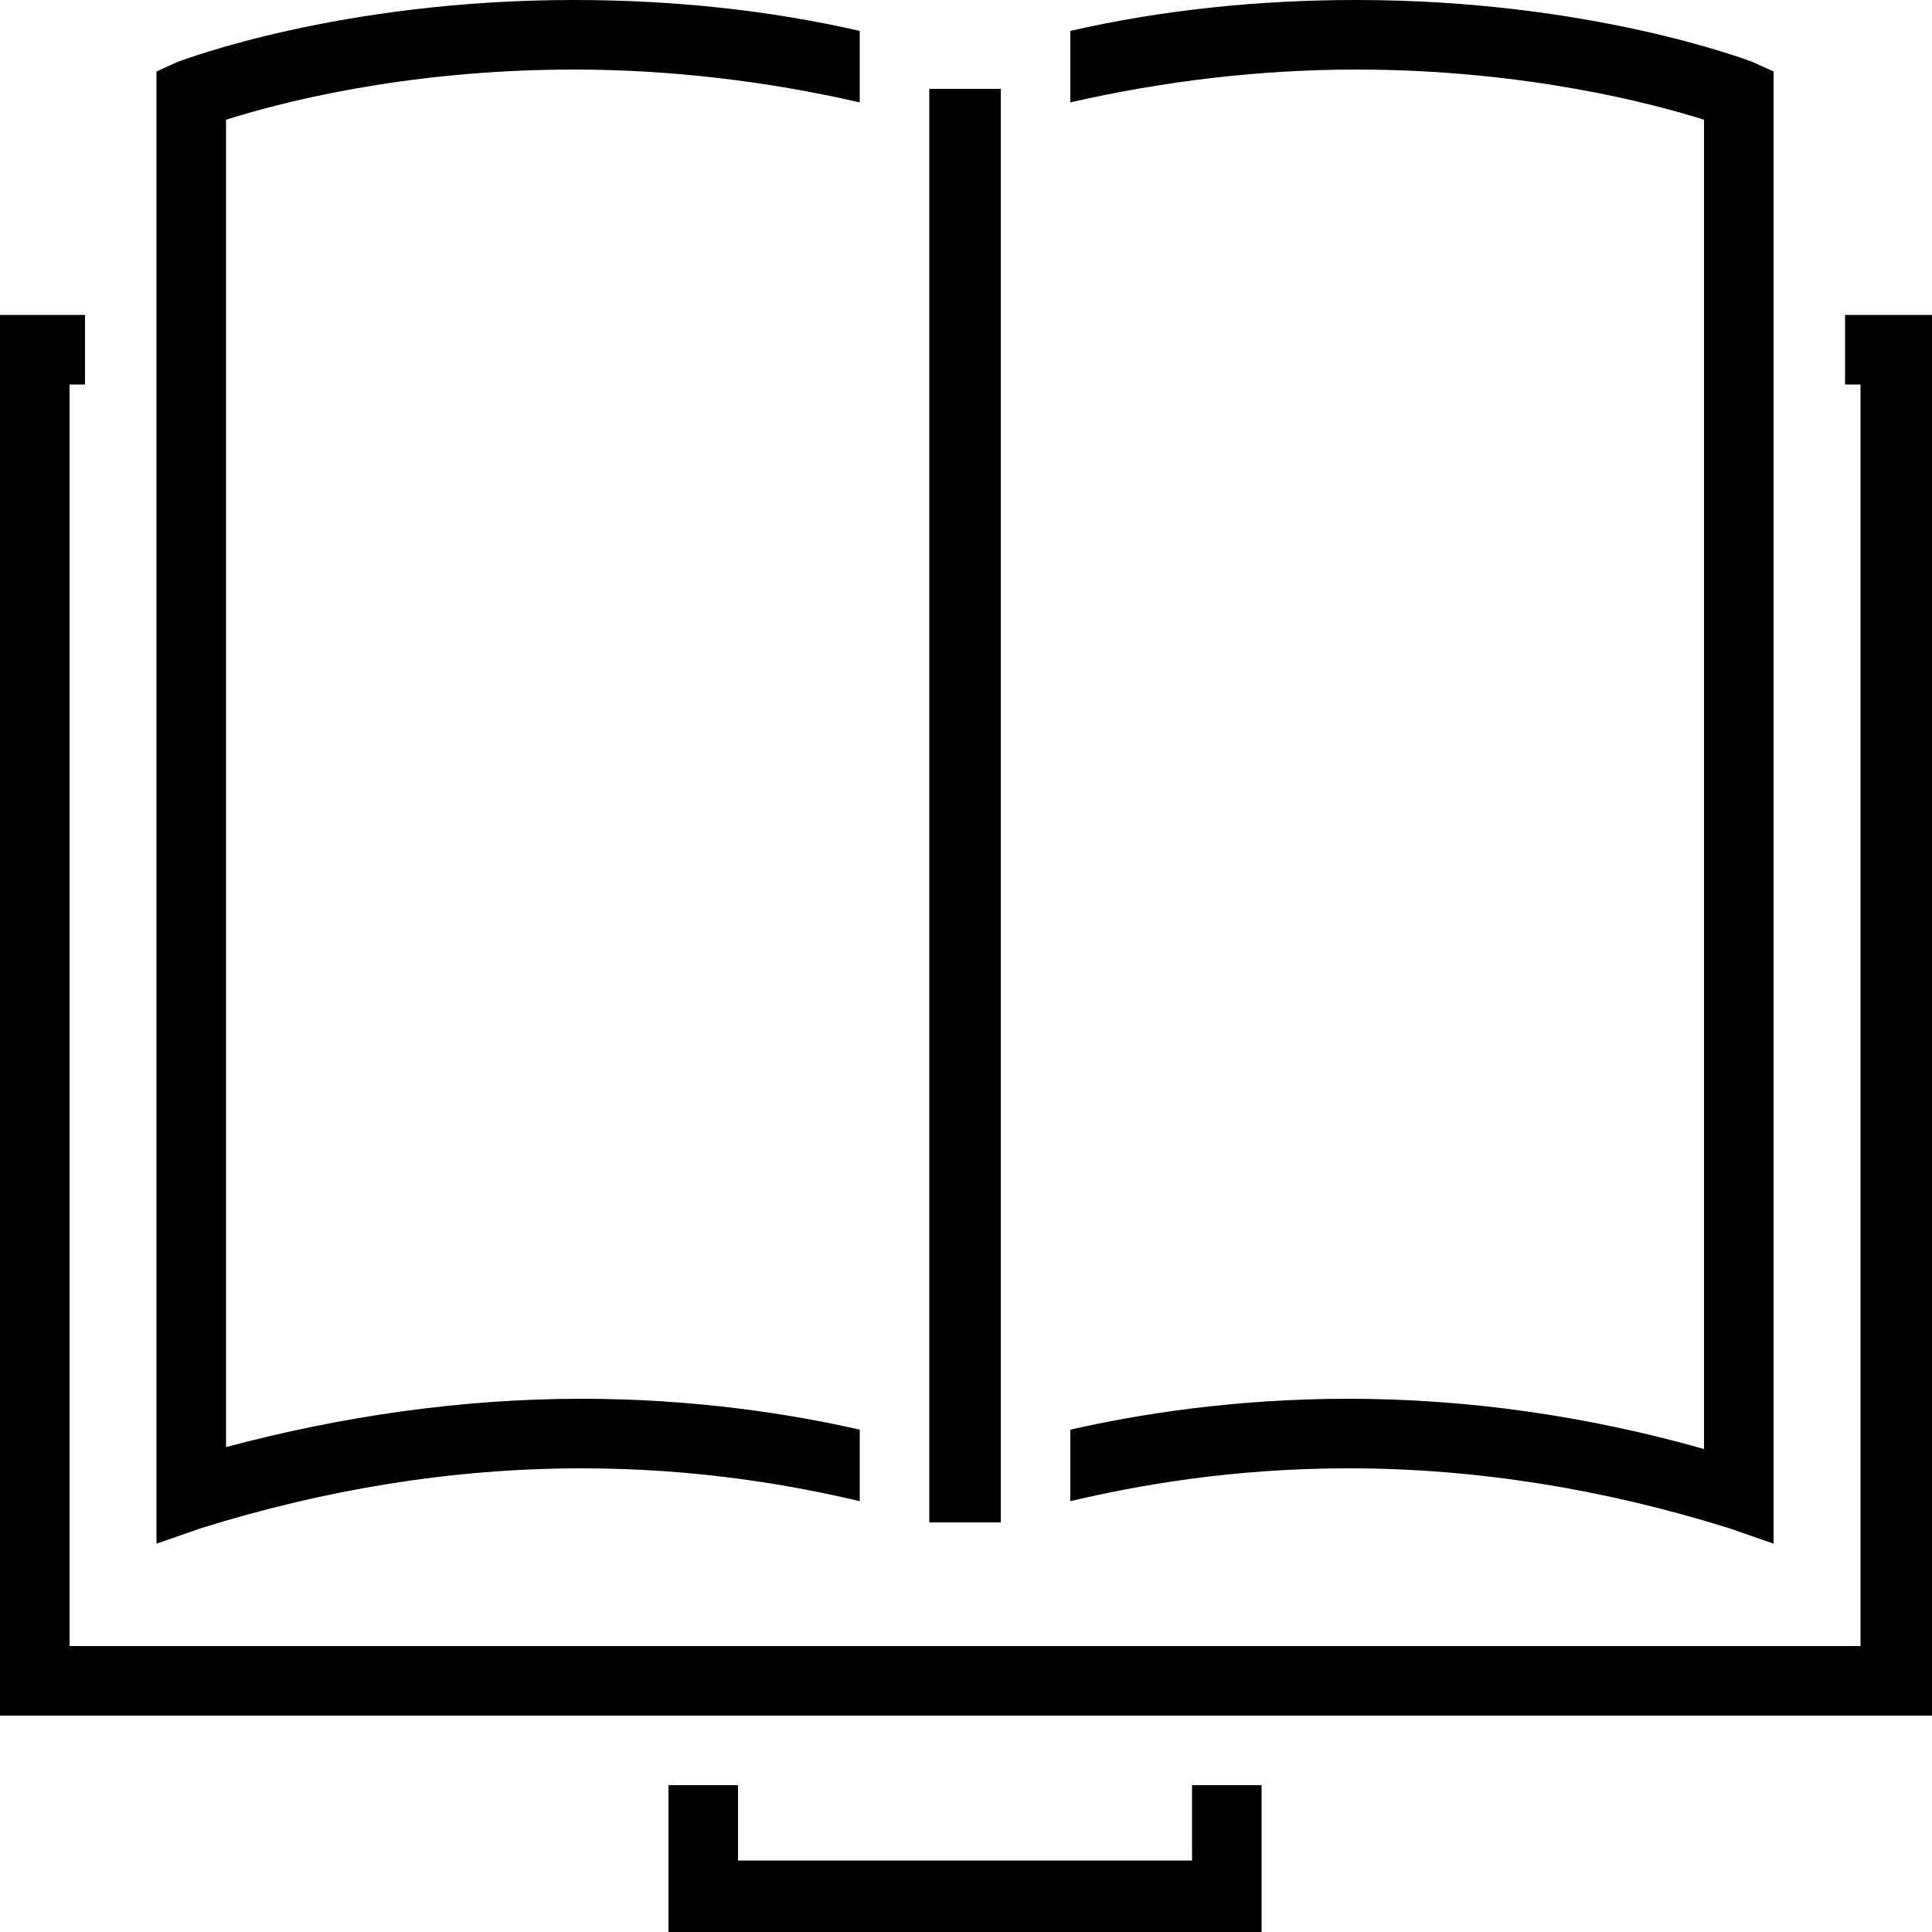 <?xml version="1.0" encoding="iso-8859-1"?>
<!DOCTYPE svg PUBLIC "-//W3C//DTD SVG 1.1 Basic//EN" "http://www.w3.org/Graphics/SVG/1.1/DTD/svg11-basic.dtd">
<svg version="1.1" baseProfile="basic"
   xmlns="http://www.w3.org/2000/svg" xmlns:xlink="http://www.w3.org/1999/xlink" x="0px" y="0px" width="256px" height="256px"
   viewBox="0 0 256 256" xml:space="preserve">
  <path transform="matrix(0.256,0,0,0.256,0,0)" stroke="none" style="fill:#000000" d="M 617 963 L 382 963 L 382 924 L 346 924 L 346 1000 L 653 1000 L 653 924 L 617 924 z M 481 46 L 518 46 L 518 788 L 481 788 L 481 46 M 301 760 C 362 760 411 769 445 777 L 445 740 C 410 732 360 724 301 724 C 239 724 177 733 117 749 L 117 62 C 142 54 208 36 297 36 C 347 36 397 42 445 53 L 445 46 L 445 16 C 397 5 347 0 297 0 C 176 0 95 31 92 32 L 81 37 L 81 799 L 104 791 C 168 771 234 760 301 760 z M 895 791 L 918 799 L 918 37 L 907 32 C 904 31 823 0 702 0 C 652 0 602 5 554 16 L 554 46 L 554 53 C 602 42 652 36 702 36 C 790 36 857 54 882 62 L 882 750 C 822 733 760 724 698 724 C 639 724 589 732 554 740 L 554 777 C 588 769 637 760 698 760 C 765 760 831 771 895 791 z M 955 163 L 955 199 L 963 199 L 963 852 L 36 852 L 36 199 L 44 199 L 44 163 L 0 163 L 0 888 L 1000 888 L 1000 163 z"/>
</svg>